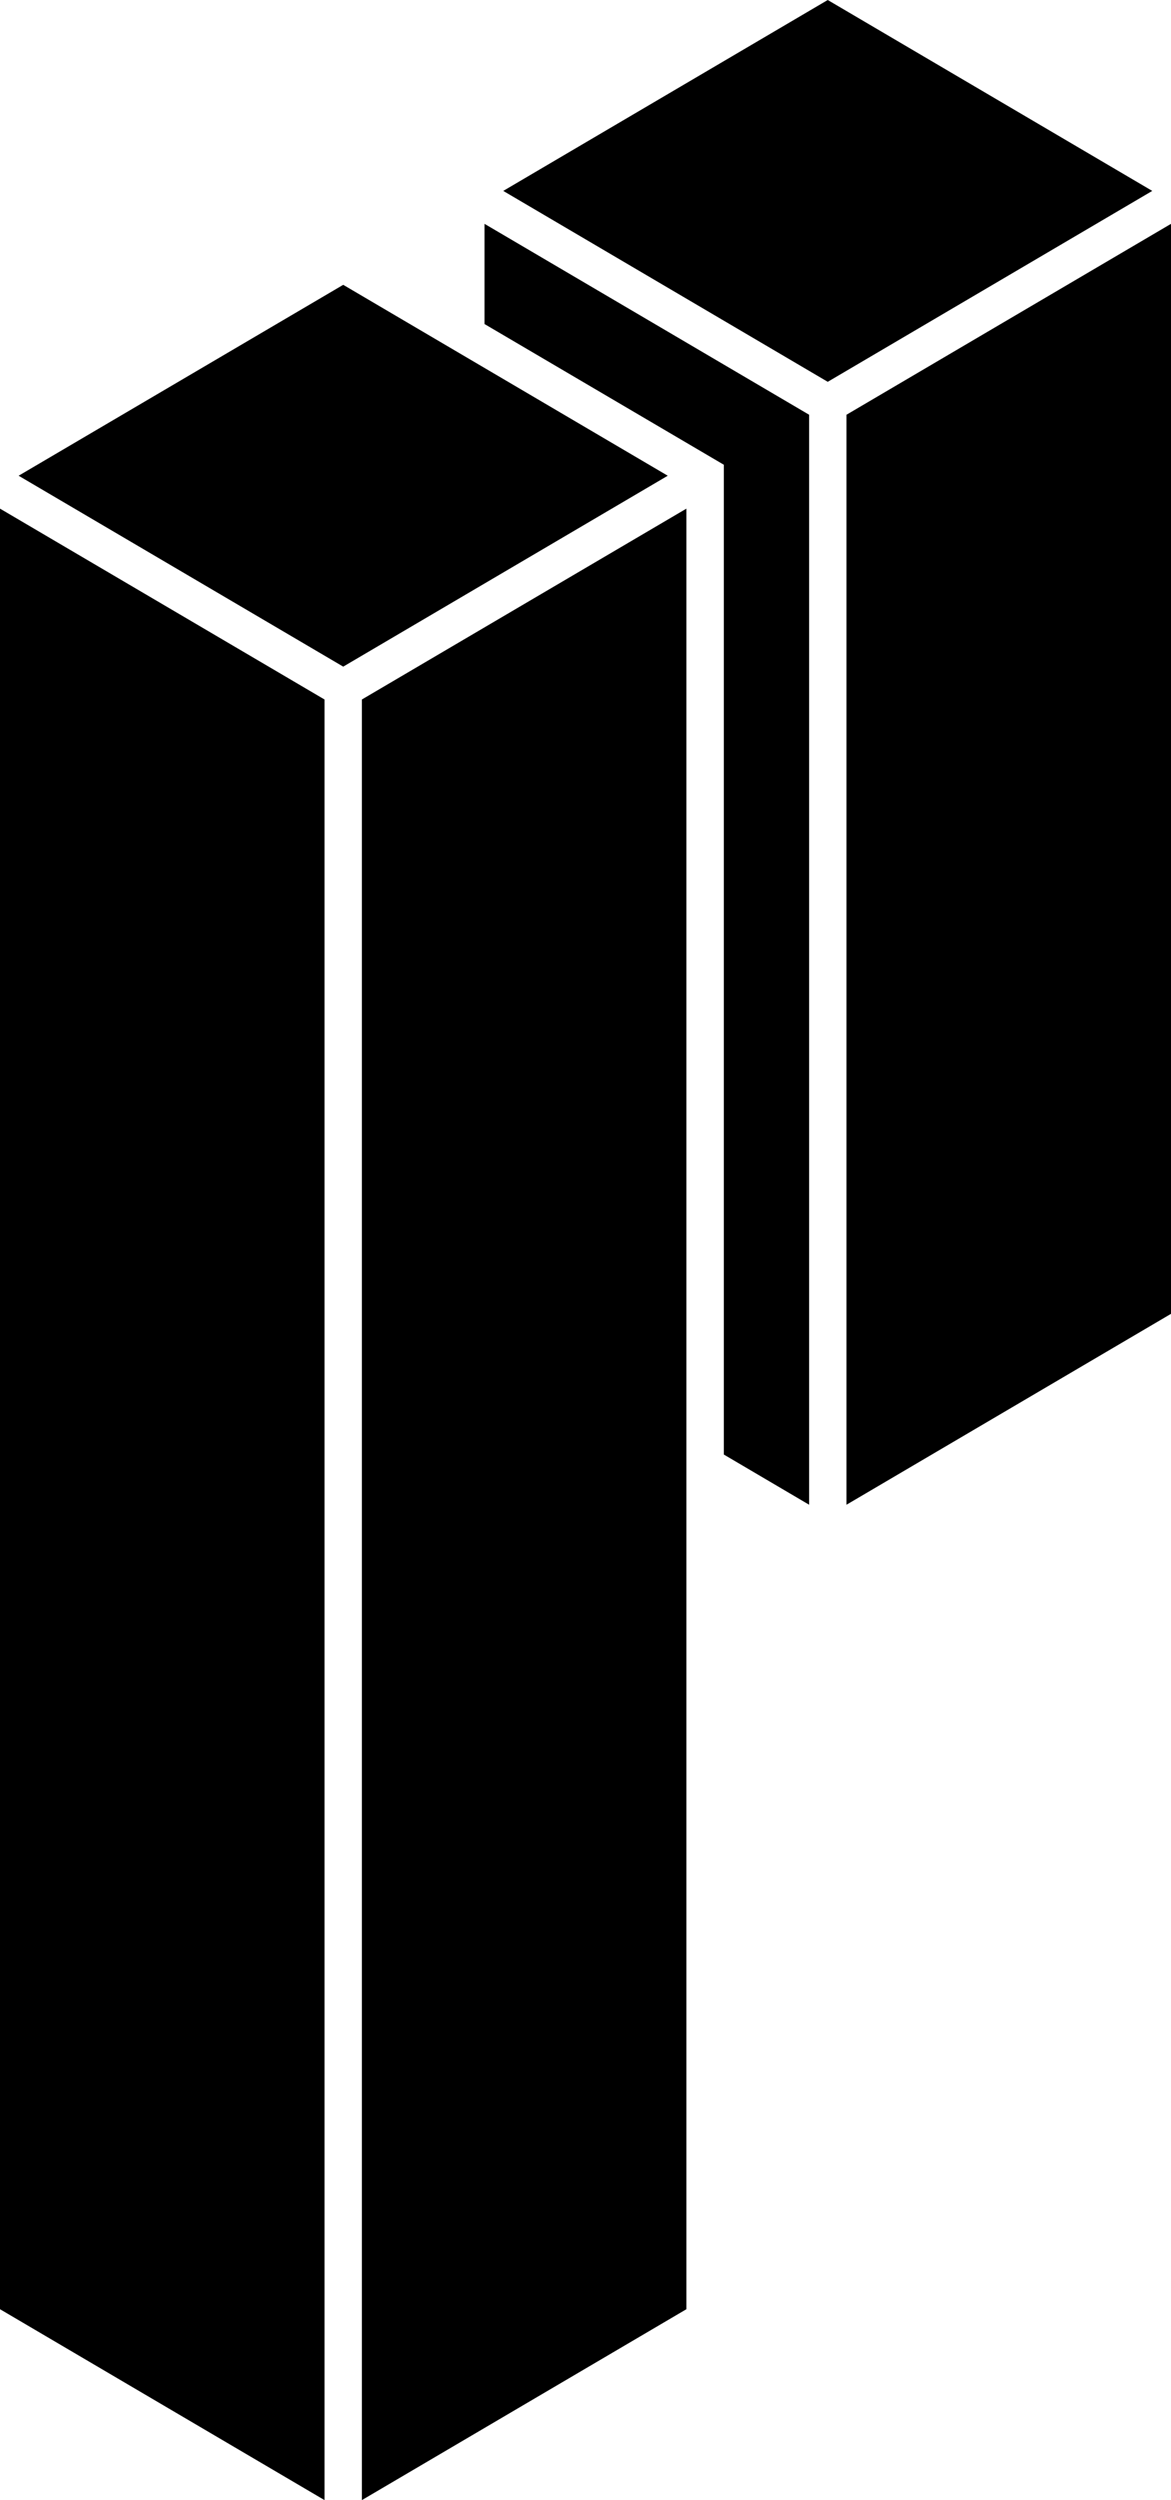 <svg width="30" height="64" viewBox="0 0 30 64" fill="none" xmlns="http://www.w3.org/2000/svg">
<path d="M0 59.112L8.314 63.999V17.906L0 13.02V59.112Z" fill="black"/>
<path d="M8.793 7.291L0.477 12.178L8.793 17.065L17.107 12.178L8.793 7.291Z" fill="black"/>
<path d="M9.271 63.999L17.585 59.112V13.02L9.271 17.906V63.999Z" fill="black"/>
<path d="M12.413 8.295L18.544 11.897V37.234L20.729 38.519V10.617L12.413 5.73V8.295Z" fill="black"/>
<path d="M21.206 0L12.893 4.887L21.206 9.774L29.52 4.887L21.206 0Z" fill="black"/>
<path d="M21.686 10.617V38.519L30 33.632V5.73L21.686 10.617Z" fill="black"/>
</svg>
